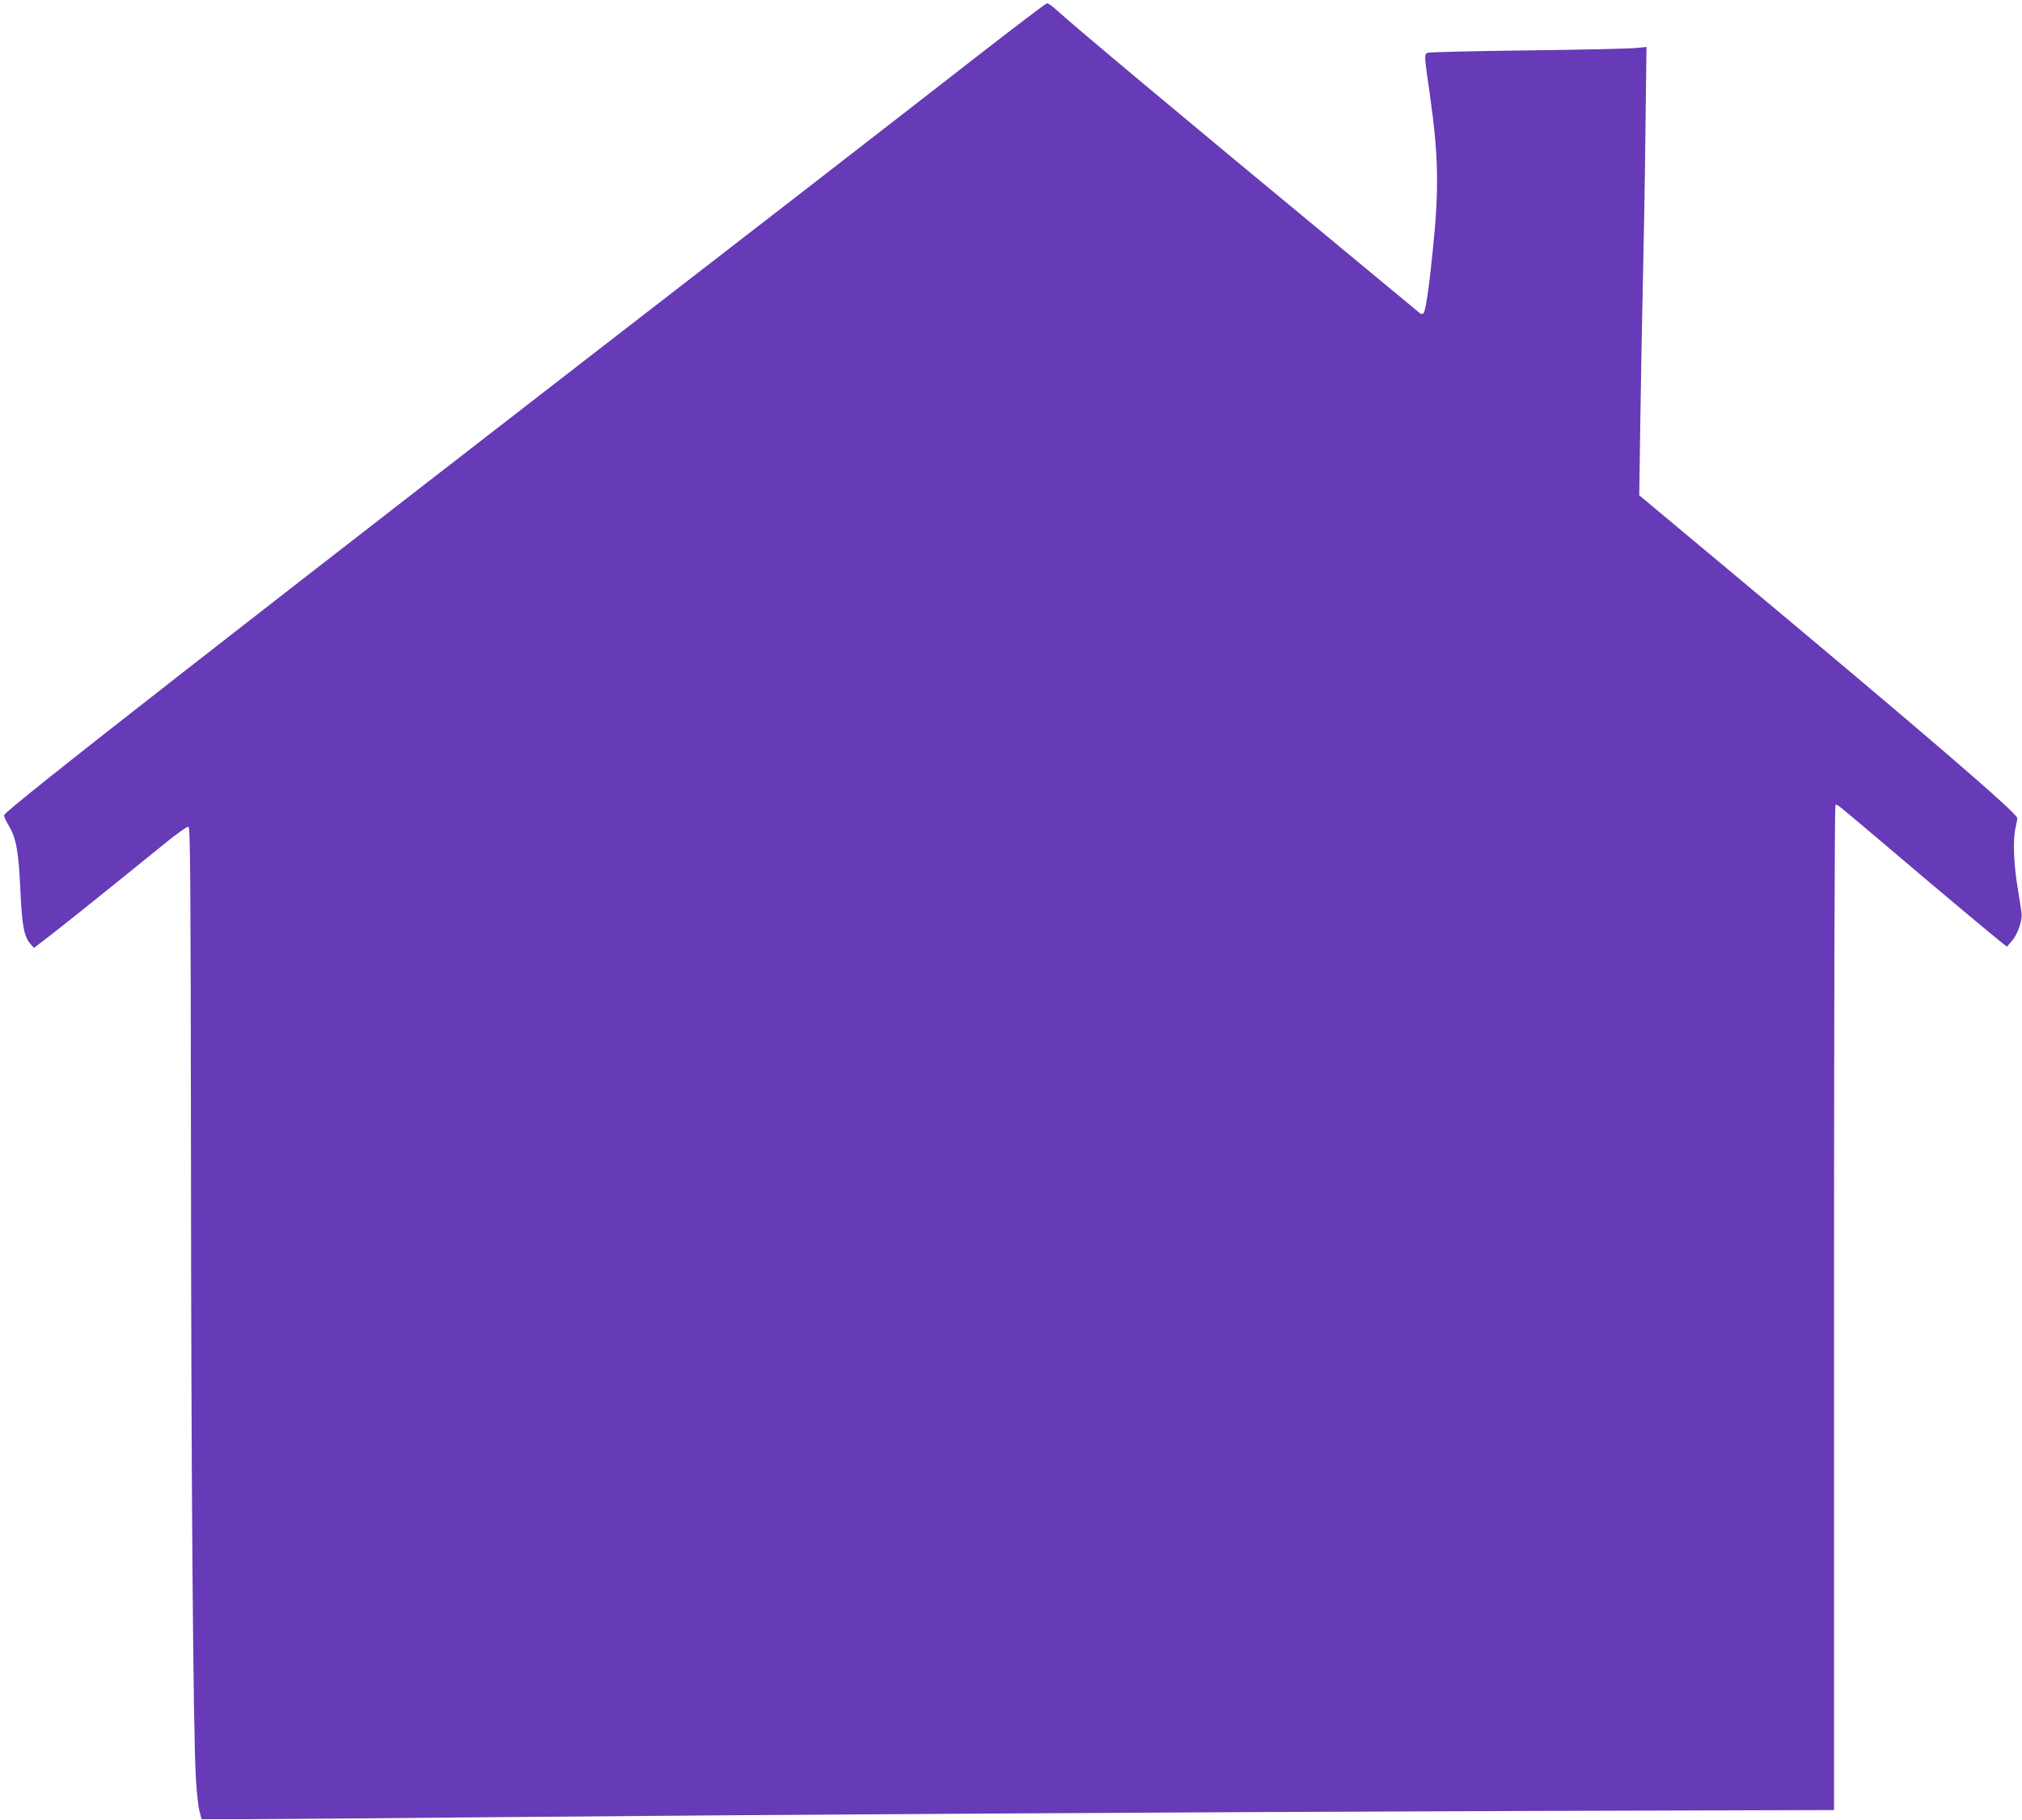 <?xml version="1.0" standalone="no"?>
<!DOCTYPE svg PUBLIC "-//W3C//DTD SVG 20010904//EN"
 "http://www.w3.org/TR/2001/REC-SVG-20010904/DTD/svg10.dtd">
<svg version="1.0" xmlns="http://www.w3.org/2000/svg"
 width="1280pt" height="1152pt" viewBox="0 0 1280 1152"
 preserveAspectRatio="xMidYMid meet">
<g transform="translate(0,1152) scale(0.1,-0.1)"
fill="#673ab7" stroke="none">
<path d="M6209 11182 c-223 -174 -772 -600 -1220 -947 -3572 -2762 -4932
-3824 -4963 -3874 -3 -5 10 -35 29 -66 48 -80 63 -165 74 -410 10 -223 23
-293 64 -340 l22 -25 99 76 c91 70 378 300 728 584 77 63 144 110 151 107 12
-4 14 -347 16 -2064 1 -2070 14 -3661 31 -3958 5 -88 15 -182 23 -210 l13 -50
265 0 c145 0 867 6 1604 13 1918 17 4178 31 6473 39 l1992 6 0 3178 c0 1912 4
3180 9 3183 11 7 -8 22 371 -299 308 -262 634 -534 685 -574 l30 -23 30 35
c38 43 69 133 62 178 -2 19 -14 95 -26 169 -24 146 -29 298 -12 370 6 25 11
52 11 62 0 30 -574 524 -1764 1518 l-629 525 7 480 c4 264 11 656 16 870 5
215 13 637 16 939 l7 549 -69 -7 c-38 -4 -346 -11 -684 -15 -338 -4 -623 -11
-632 -15 -23 -10 -23 -11 12 -254 57 -398 61 -605 19 -1007 -24 -238 -45 -375
-58 -388 -7 -7 -16 -6 -28 5 -10 8 -256 212 -548 454 -982 812 -1645 1367
-1747 1461 -26 24 -53 43 -60 42 -7 0 -195 -143 -419 -317z"/>
</g>
</svg>
